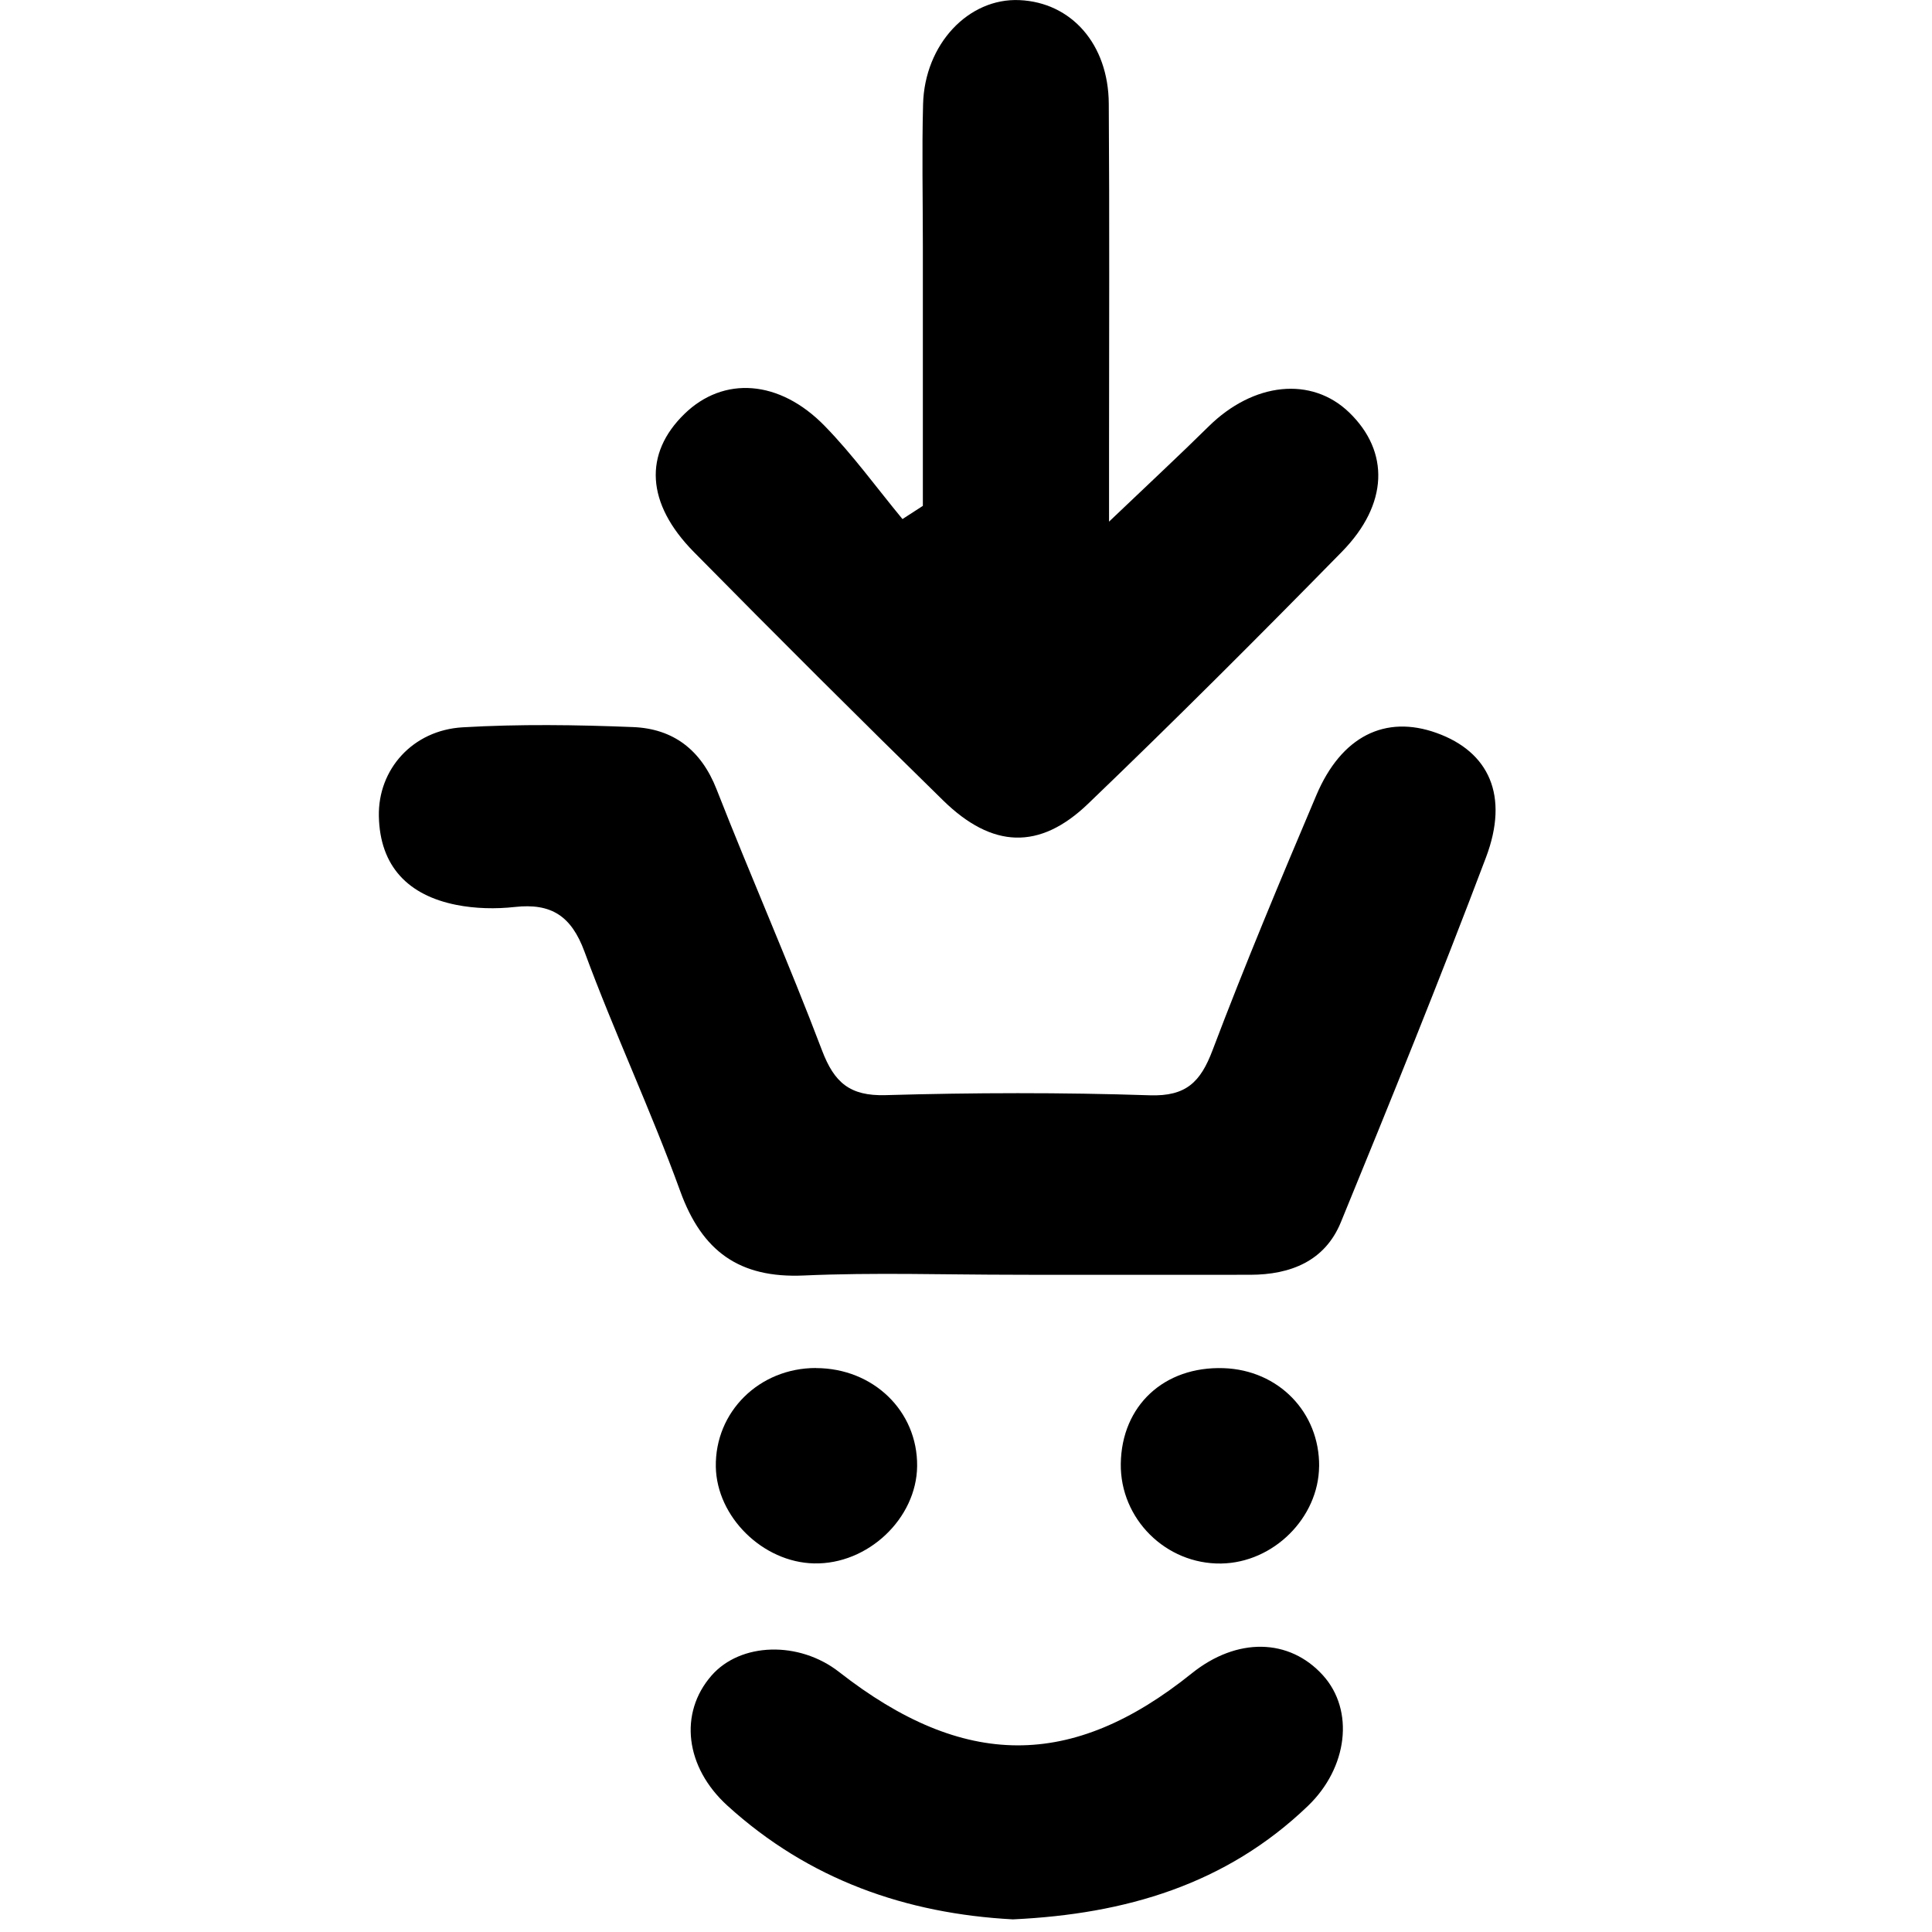 <?xml version="1.0" encoding="UTF-8" standalone="no"?>
<!DOCTYPE svg PUBLIC "-//W3C//DTD SVG 1.1//EN" "http://www.w3.org/Graphics/SVG/1.1/DTD/svg11.dtd">
<svg width="100%" height="100%" viewBox="0 0 51 51" version="1.1" xmlns="http://www.w3.org/2000/svg" xmlns:xlink="http://www.w3.org/1999/xlink" xml:space="preserve" xmlns:serif="http://www.serif.com/" style="fill-rule:evenodd;clip-rule:evenodd;stroke-linejoin:round;stroke-miterlimit:2;">
    <g transform="matrix(1,0,0,1,9.167,-0.333)">
        <path d="M17.632,33.983C15.771,33.983 13.908,33.92 12.05,34.003C10.35,34.078 9.365,33.366 8.789,31.776C8.016,29.644 7.046,27.584 6.262,25.454C5.913,24.508 5.383,24.169 4.423,24.275C3.916,24.331 3.38,24.319 2.88,24.22C1.618,23.97 0.86,23.211 0.834,21.877C0.81,20.643 1.725,19.608 3.049,19.532C4.542,19.445 6.048,19.466 7.543,19.526C8.608,19.568 9.344,20.131 9.751,21.174C10.654,23.48 11.655,25.748 12.533,28.063C12.855,28.91 13.266,29.269 14.21,29.242C16.535,29.175 18.863,29.169 21.186,29.246C22.144,29.277 22.523,28.896 22.84,28.06C23.698,25.793 24.636,23.555 25.582,21.323C26.242,19.766 27.4,19.196 28.752,19.68C30.141,20.177 30.675,21.337 30.059,22.967C28.837,26.199 27.538,29.403 26.227,32.6C25.807,33.624 24.897,33.983 23.835,33.984C21.767,33.988 19.7,33.984 17.632,33.984L17.632,33.983Z" style="fill-rule:nonzero;"/>
        <path d="M15.194,13.685L15.194,6.801C15.194,5.56 15.167,4.32 15.2,3.081C15.242,1.498 16.4,0.275 17.745,0.336C19.113,0.397 20.092,1.497 20.102,3.069C20.123,6.117 20.109,9.165 20.109,12.212L20.109,14.103C21.153,13.107 21.955,12.363 22.733,11.595C23.92,10.422 25.453,10.26 26.449,11.222C27.516,12.253 27.487,13.642 26.256,14.898C24.052,17.147 21.824,19.374 19.552,21.554C18.273,22.781 17.024,22.728 15.732,21.465C13.518,19.299 11.325,17.111 9.151,14.906C7.885,13.623 7.822,12.306 8.903,11.257C9.931,10.258 11.406,10.348 12.605,11.579C13.347,12.34 13.976,13.212 14.656,14.035C14.835,13.919 15.013,13.804 15.192,13.688L15.194,13.685Z" style="fill-rule:nonzero;"/>
        <path d="M17.578,51C14.754,50.85 12.185,49.954 10.034,47.997C8.921,46.984 8.747,45.559 9.615,44.564C10.381,43.687 11.926,43.643 12.984,44.47C16.272,47.04 19.126,47.051 22.292,44.506C23.482,43.55 24.866,43.572 25.757,44.559C26.593,45.486 26.409,46.996 25.361,48.003C23.198,50.082 20.538,50.86 17.58,50.999L17.578,51Z" style="fill-rule:nonzero;"/>
        <path d="M12.373,36.447C13.886,36.449 15.056,37.583 15.043,39.032C15.03,40.418 13.741,41.636 12.32,41.603C10.969,41.573 9.754,40.377 9.729,39.055C9.703,37.601 10.877,36.443 12.373,36.445L12.373,36.447Z" style="fill-rule:nonzero;"/>
        <path d="M25.654,39.039C25.642,40.399 24.448,41.585 23.068,41.606C21.608,41.628 20.4,40.427 20.419,38.973C20.44,37.439 21.562,36.396 23.133,36.449C24.582,36.498 25.667,37.613 25.655,39.041L25.654,39.039Z" style="fill-rule:nonzero;"/>
    </g>
</svg>
